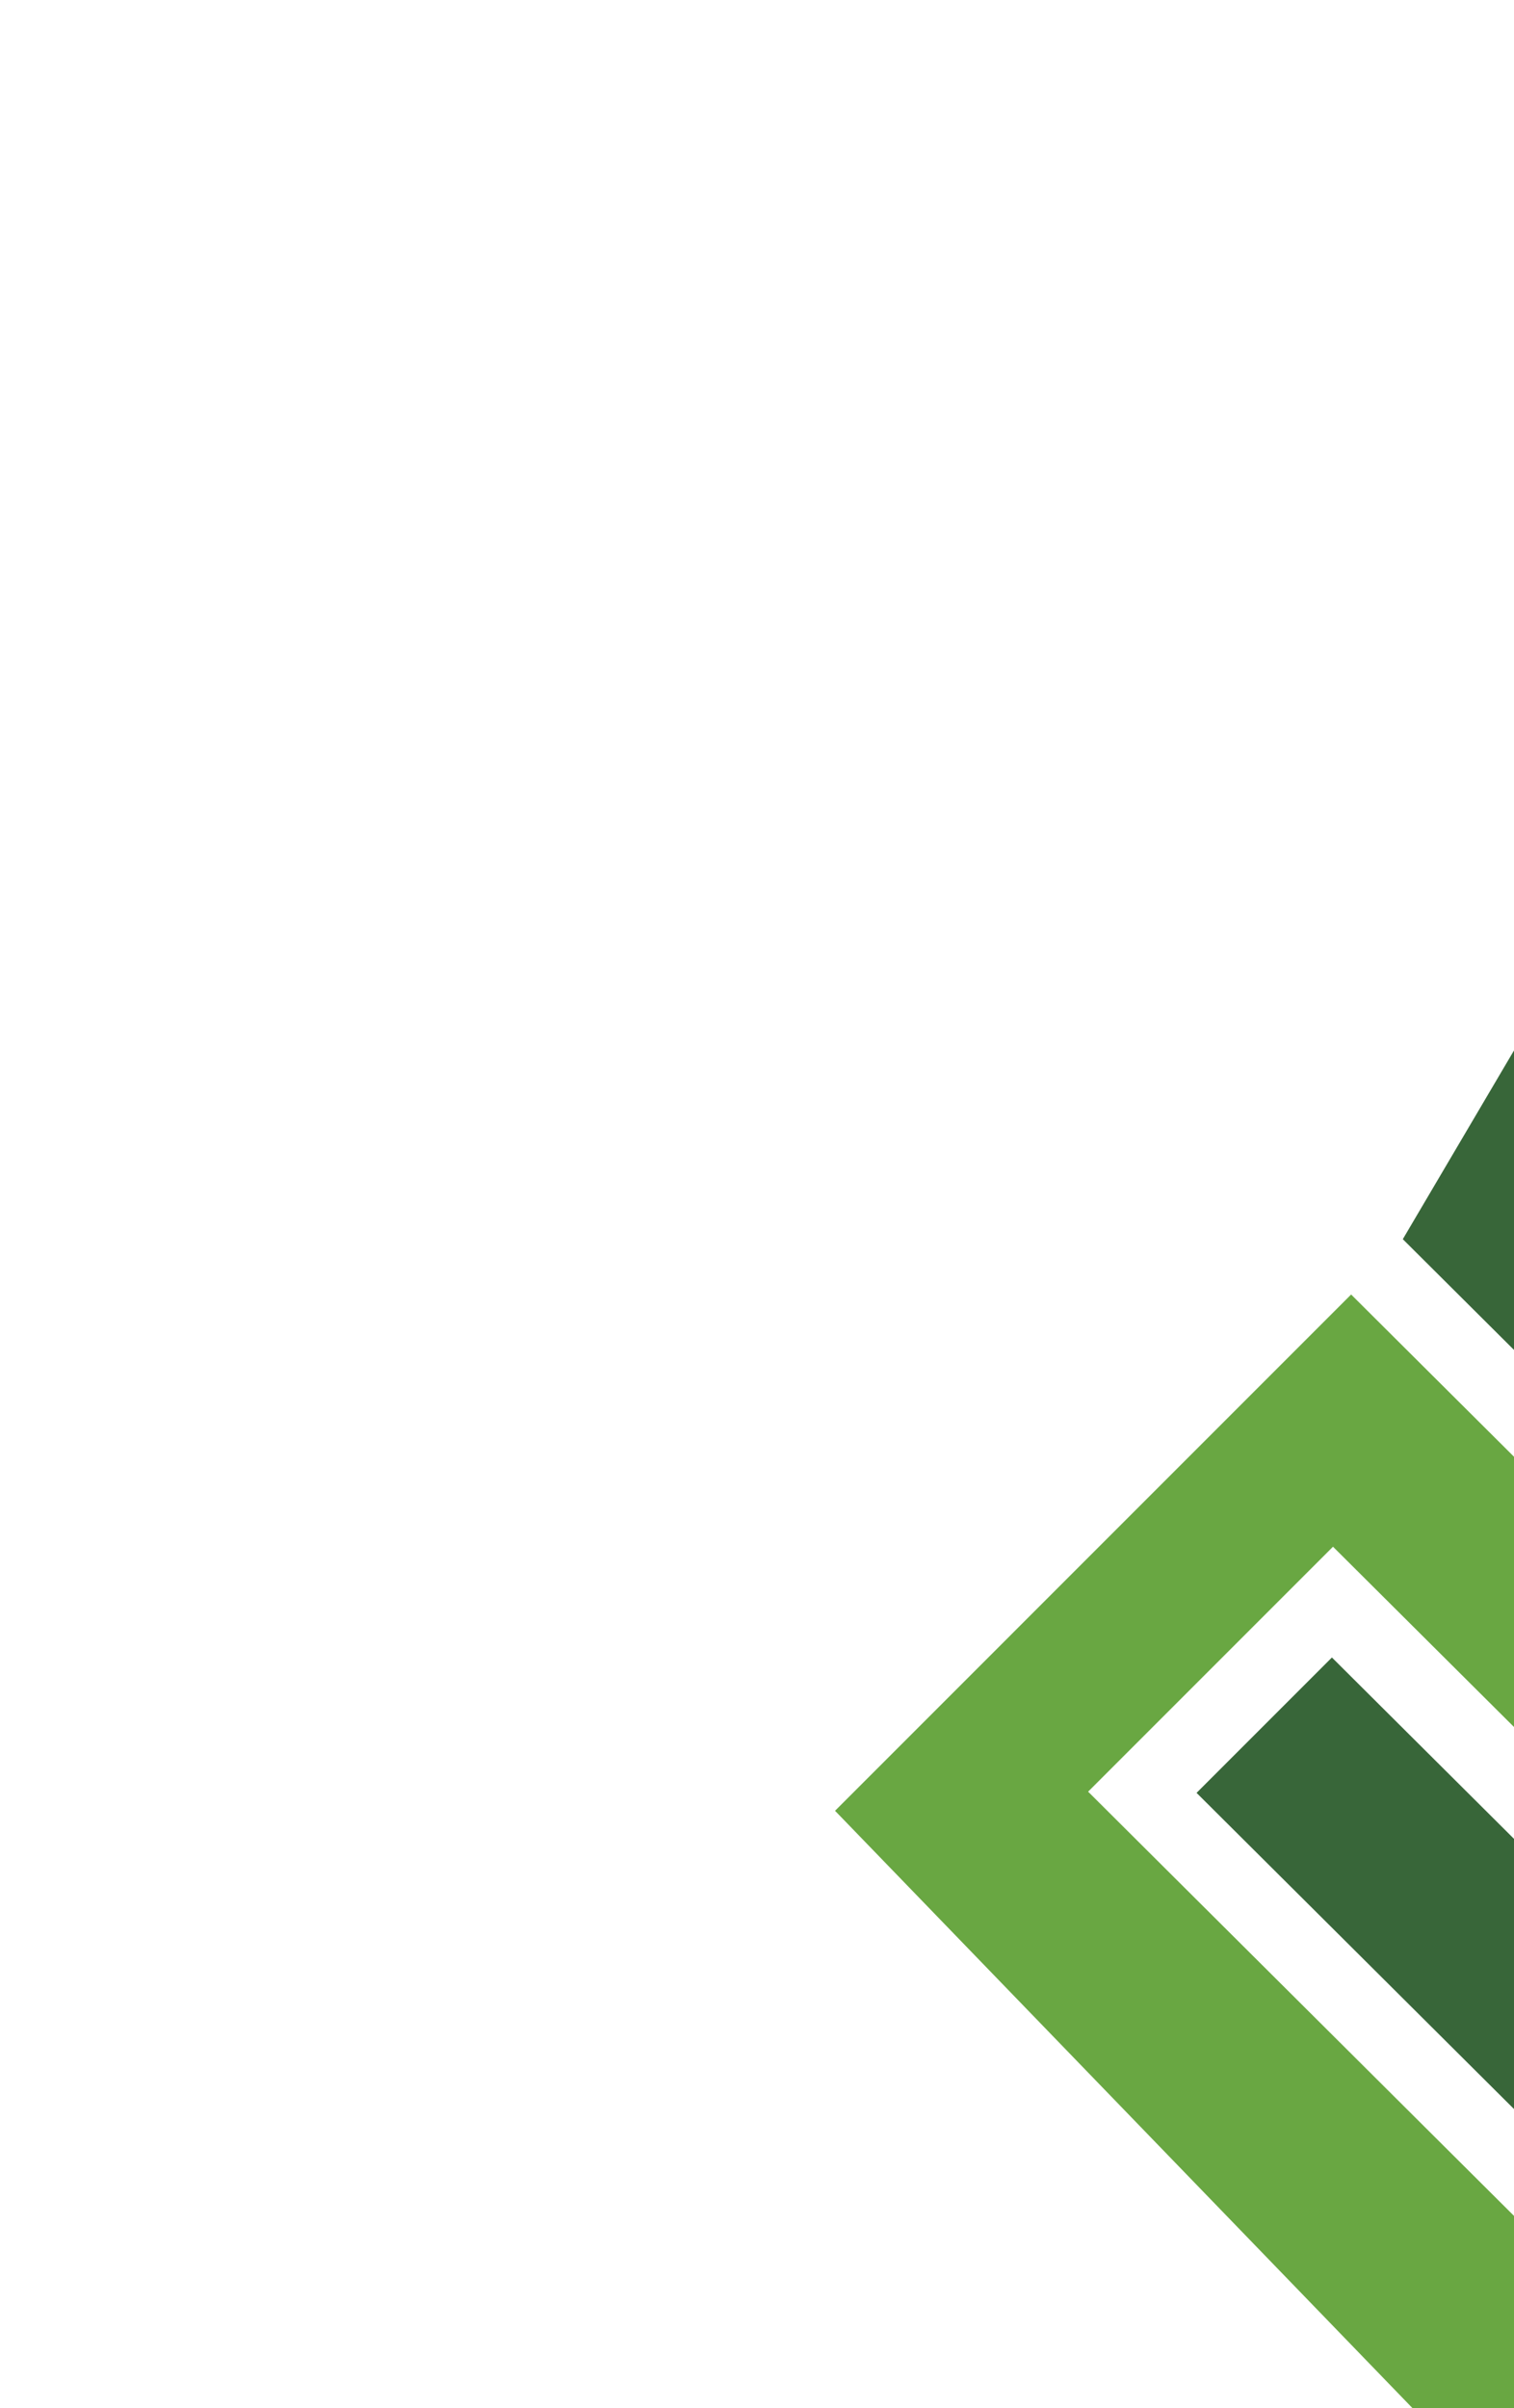<?xml version="1.0" encoding="utf-8"?>
<!-- Generator: Adobe Illustrator 15.0.2, SVG Export Plug-In . SVG Version: 6.00 Build 0)  -->
<!DOCTYPE svg PUBLIC "-//W3C//DTD SVG 1.1//EN" "http://www.w3.org/Graphics/SVG/1.1/DTD/svg11.dtd">
<svg version="1.1" id="Слой_1" xmlns="http://www.w3.org/2000/svg" xmlns:xlink="http://www.w3.org/1999/xlink" x="0px" y="0px"
	 width="305px" height="485px" viewBox="0 0 305 485" enable-background="new 0 0 305 485" xml:space="preserve">
<g>
	<defs>
		<rect id="SVGID_1_" width="305" height="485"/>
	</defs>
	<clipPath id="SVGID_2_">
		<use xlink:href="#SVGID_1_"  overflow="visible"/>
	</clipPath>
	<g clip-path="url(#SVGID_2_)">
		<polygon fill="#69A742" points="352.9,395.497 380.17,368.221 272.188,260.702 168.223,364.676 316.227,517.737 338.627,479.744 
			219.205,360.825 268.536,311.493 		"/>
		<polygon fill="#386639" points="268.317,333.802 241.051,361.068 349.039,468.59 453.004,364.625 305.001,211.55 282.601,249.559 
			402.018,368.475 352.687,417.806 		"/>
	</g>
</g>
</svg>
